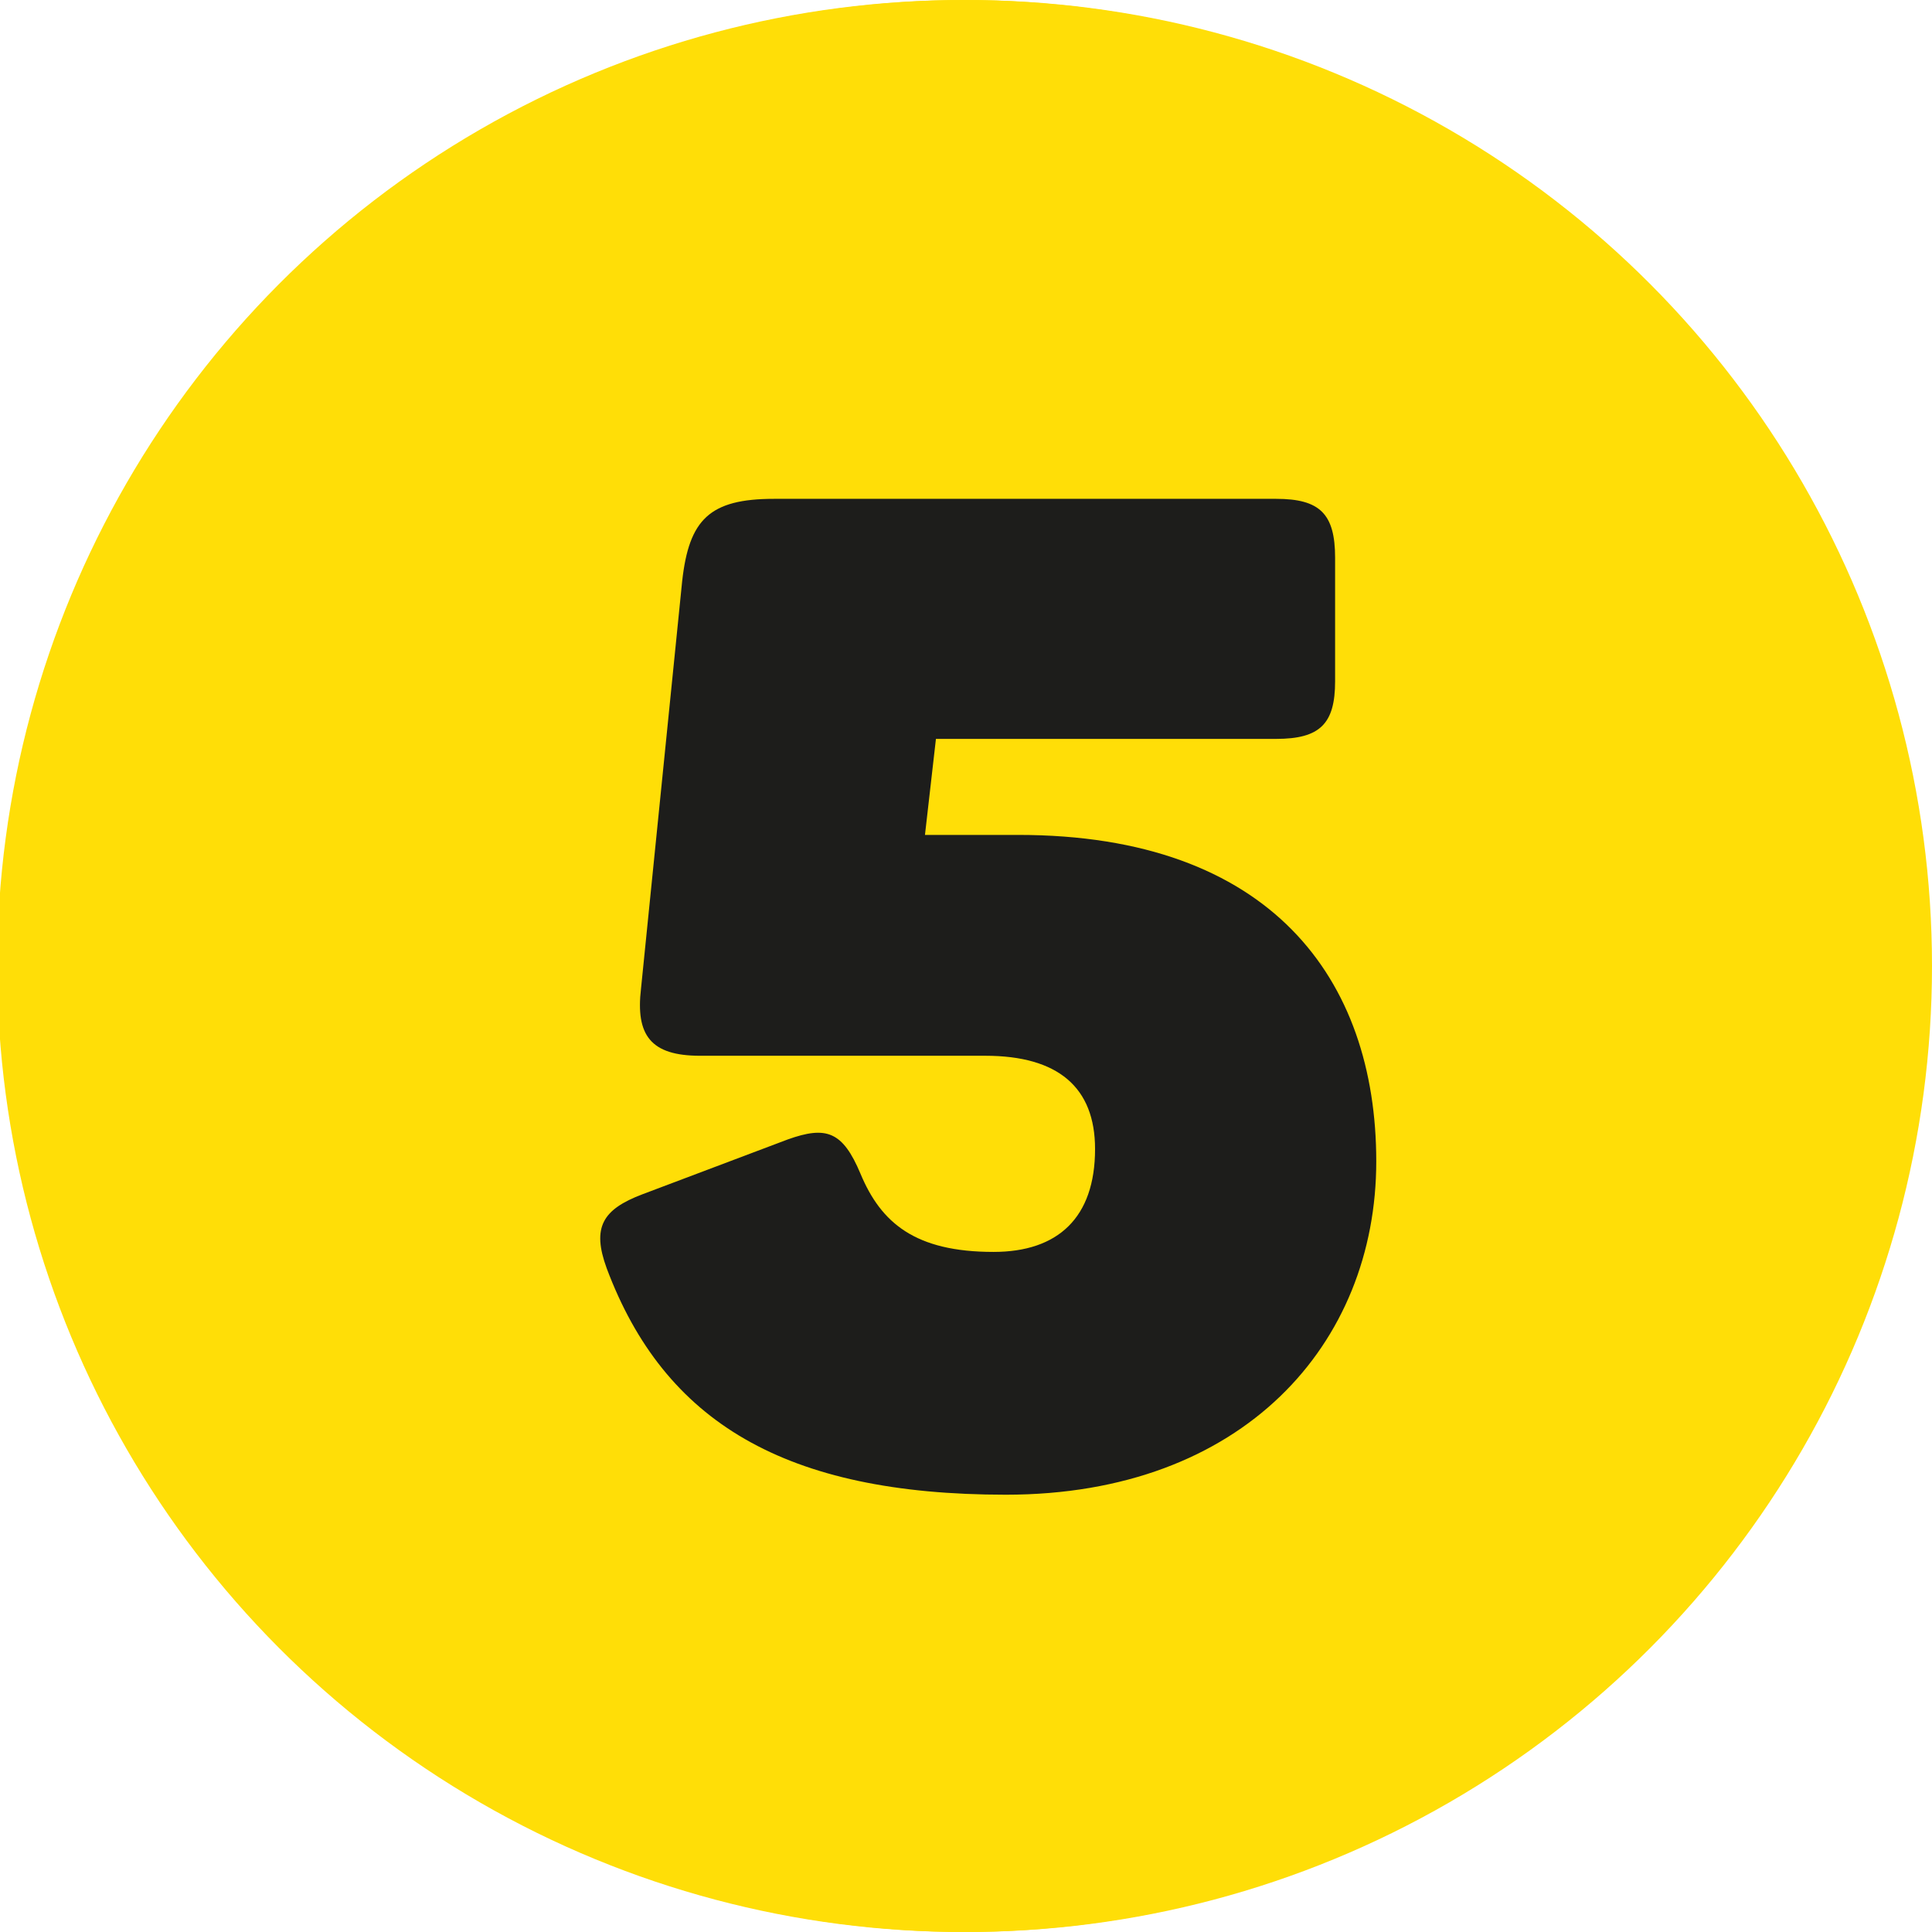 <?xml version="1.0" encoding="UTF-8"?>
<svg id="Ebene_1" data-name="Ebene 1" xmlns="http://www.w3.org/2000/svg" viewBox="0 0 1000 1000">
  <defs>
    <style>
      .cls-1 {
        fill: #1d1d1b;
      }

      .cls-2 {
        fill: #ffde07;
      }
    </style>
  </defs>
  <circle class="cls-2" cx="500" cy="500" r="500"/>
  <circle class="cls-2" cx="498.55" cy="500" r="500"/>
  <path class="cls-1" d="M314.04,656.51c-7.81-21.3-2.13-30.53,18.46-38.34l75.26-28.4c19.88-7.1,28.4-4.26,37.63,17.75,10.65,25.56,28.4,40.47,68.87,40.47,33.37,0,52.54-17.75,52.54-53.25,0-31.95-19.17-48.28-56.8-48.28h-147.68c-25.56,0-33.37-10.65-30.53-34.79l21.3-210.87c3.55-31.95,14.2-42.6,47.57-42.6h259.86c22.72,0,30.53,7.81,30.53,30.53v63.9c0,22.01-7.81,29.82-30.53,29.82h-176.08l-5.68,49.7h48.28c130.64,0,185.31,74.55,185.31,168.98s-68.87,172.53-191.7,172.53c-114.31,0-176.79-37.63-206.61-117.15Z"/>
</svg>